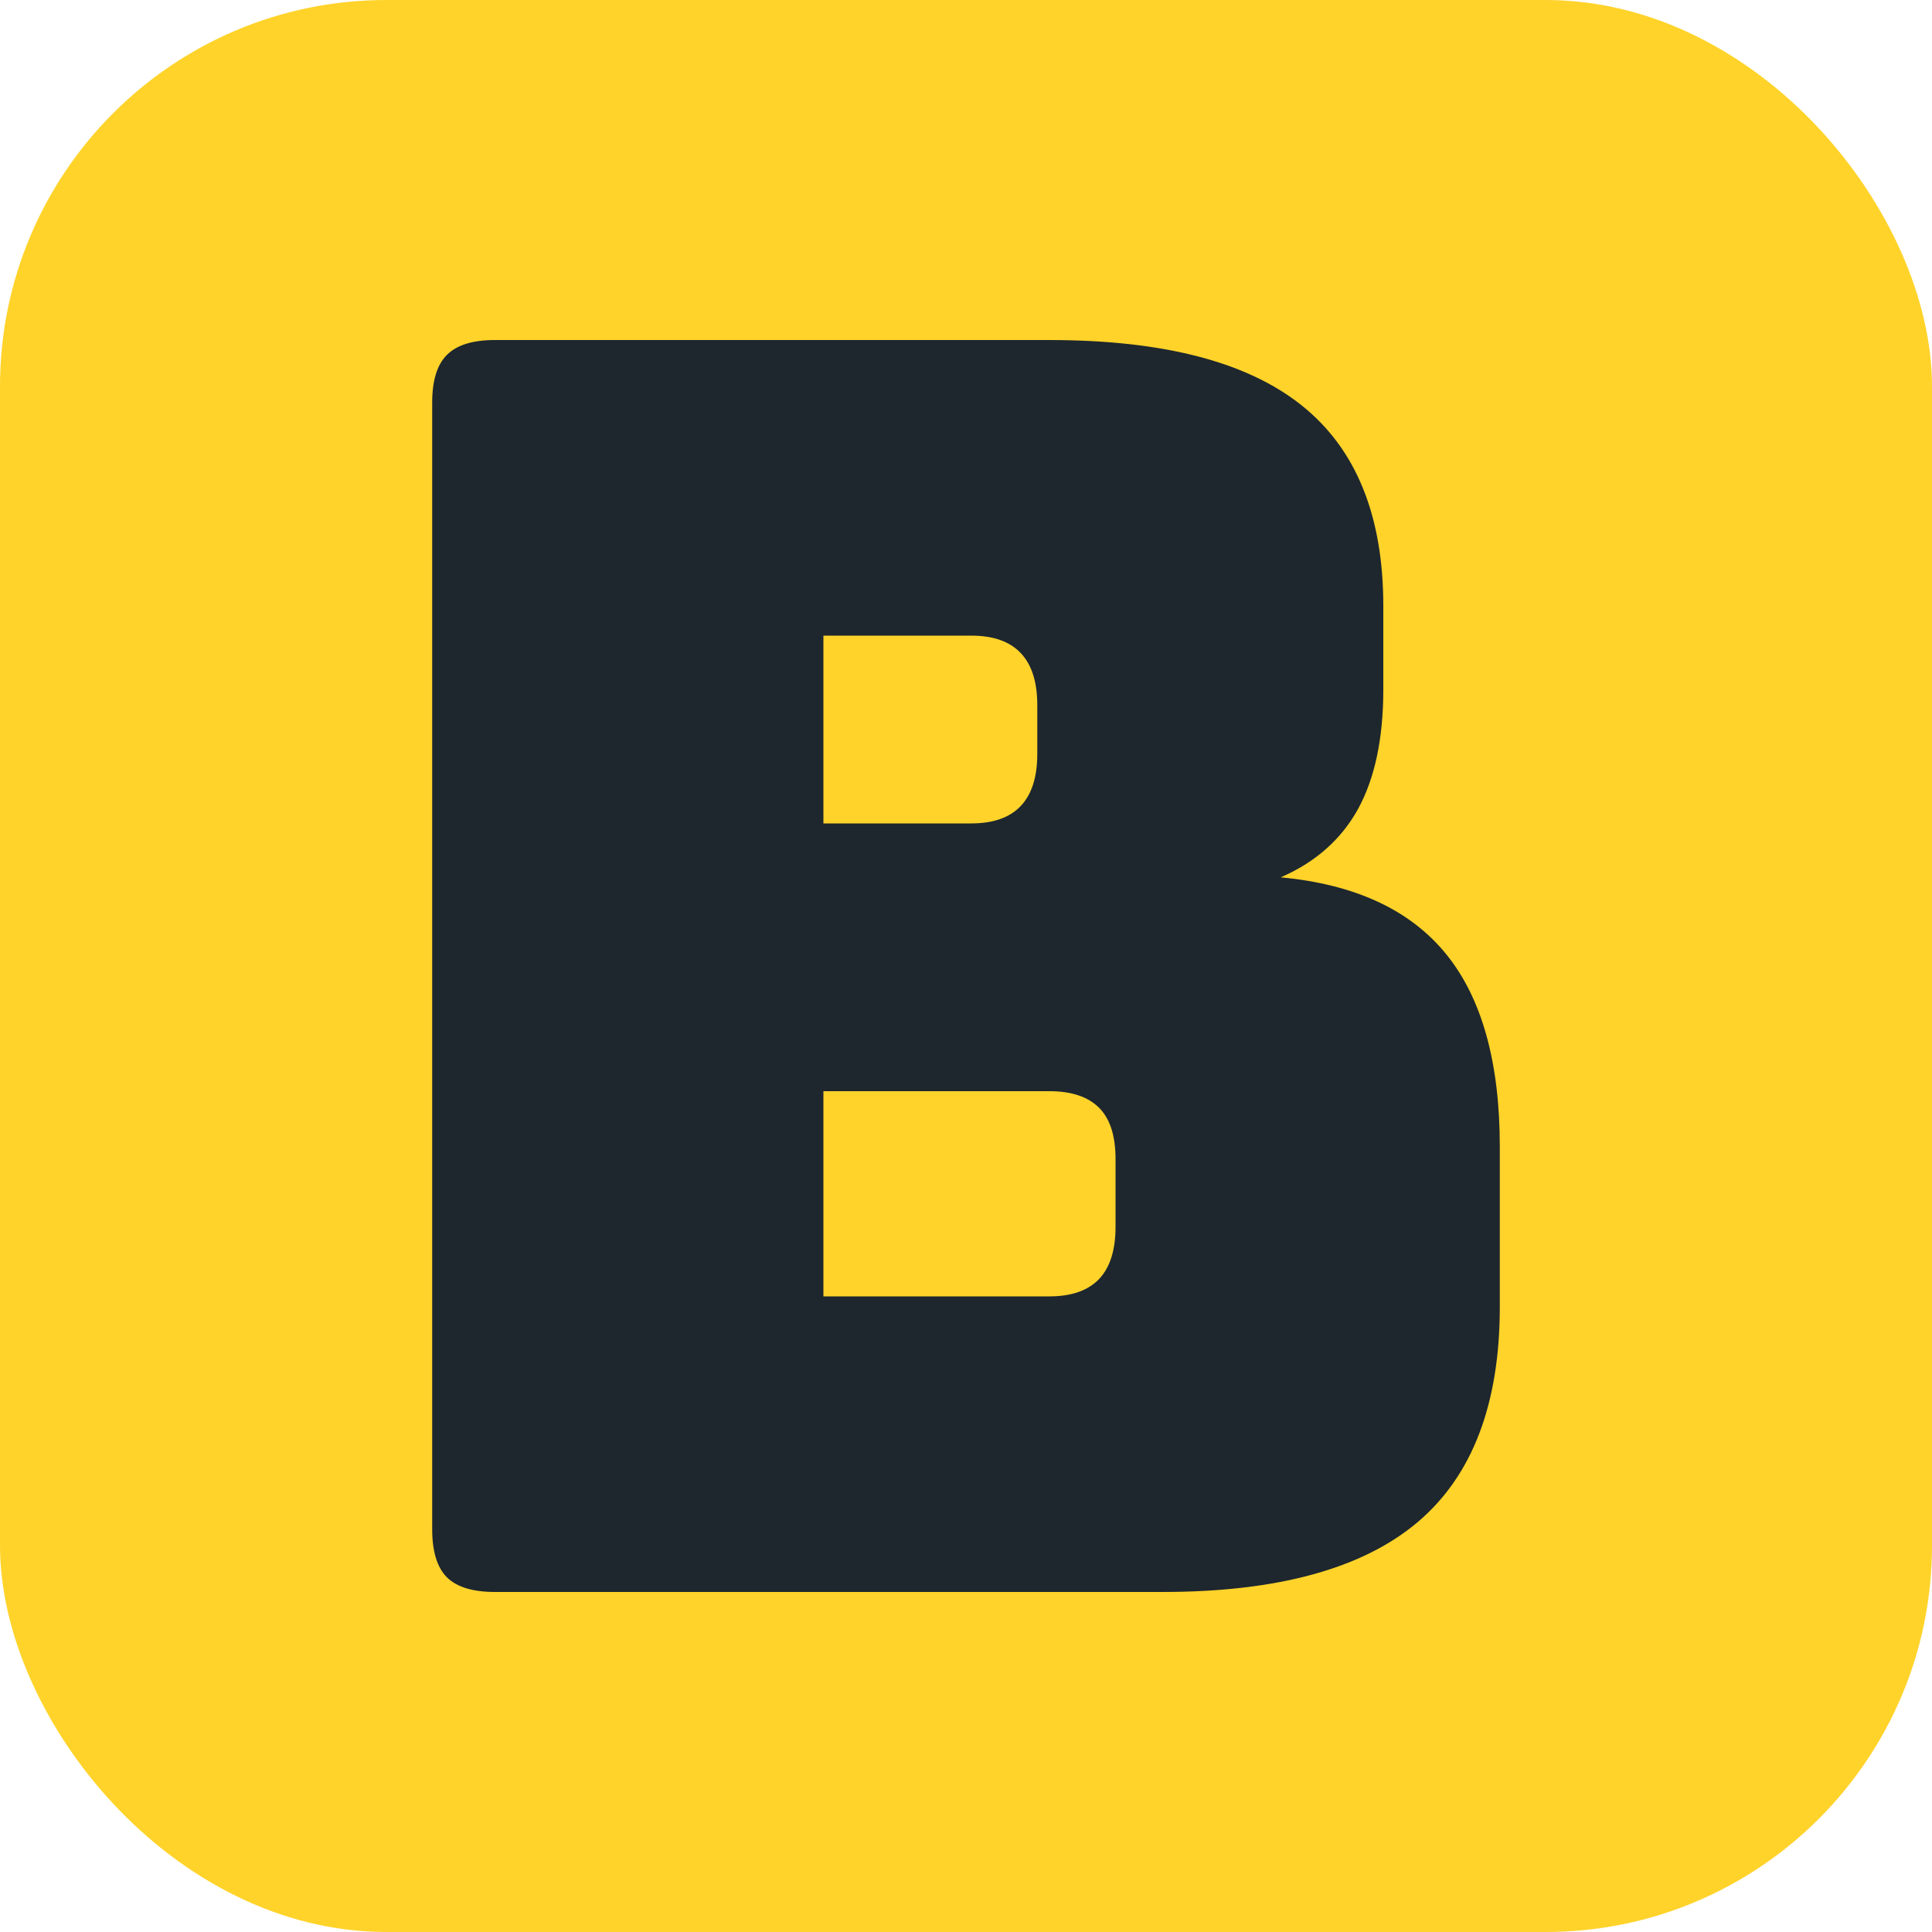 <svg xmlns="http://www.w3.org/2000/svg" width="256" height="256" viewBox="0 0 100 100"><rect width="100" height="100" rx="20" fill="#ffd32a"></rect><path fill="#1e272e" d="M60.17 82.40L60.17 82.40L25.61 82.40Q23.90 82.40 23.13 81.64Q22.37 80.87 22.37 79.16L22.37 79.16L22.37 20.84Q22.37 19.13 23.13 18.37Q23.90 17.60 25.61 17.60L25.61 17.60L54.32 17.60Q63.14 17.60 67.37 20.98Q71.60 24.35 71.60 31.37L71.60 31.37L71.60 35.69Q71.60 39.47 70.30 41.86Q68.99 44.24 66.29 45.41L66.29 45.41Q72.05 45.95 74.84 49.37Q77.63 52.79 77.63 59.36L77.63 59.36L77.63 67.64Q77.63 75.20 73.36 78.80Q69.08 82.40 60.17 82.40ZM50.27 32.90L42.62 32.90L42.62 42.62L50.27 42.62Q51.98 42.62 52.83 41.72Q53.69 40.82 53.69 39.02L53.69 39.02L53.69 36.50Q53.69 34.70 52.83 33.80Q51.98 32.90 50.27 32.90L50.27 32.90ZM54.32 56.48L42.62 56.48L42.62 67.10L54.32 67.10Q56.03 67.10 56.89 66.20Q57.74 65.30 57.74 63.50L57.74 63.50L57.74 59.99Q57.74 58.19 56.89 57.34Q56.03 56.48 54.32 56.48L54.32 56.48Z"></path></svg>